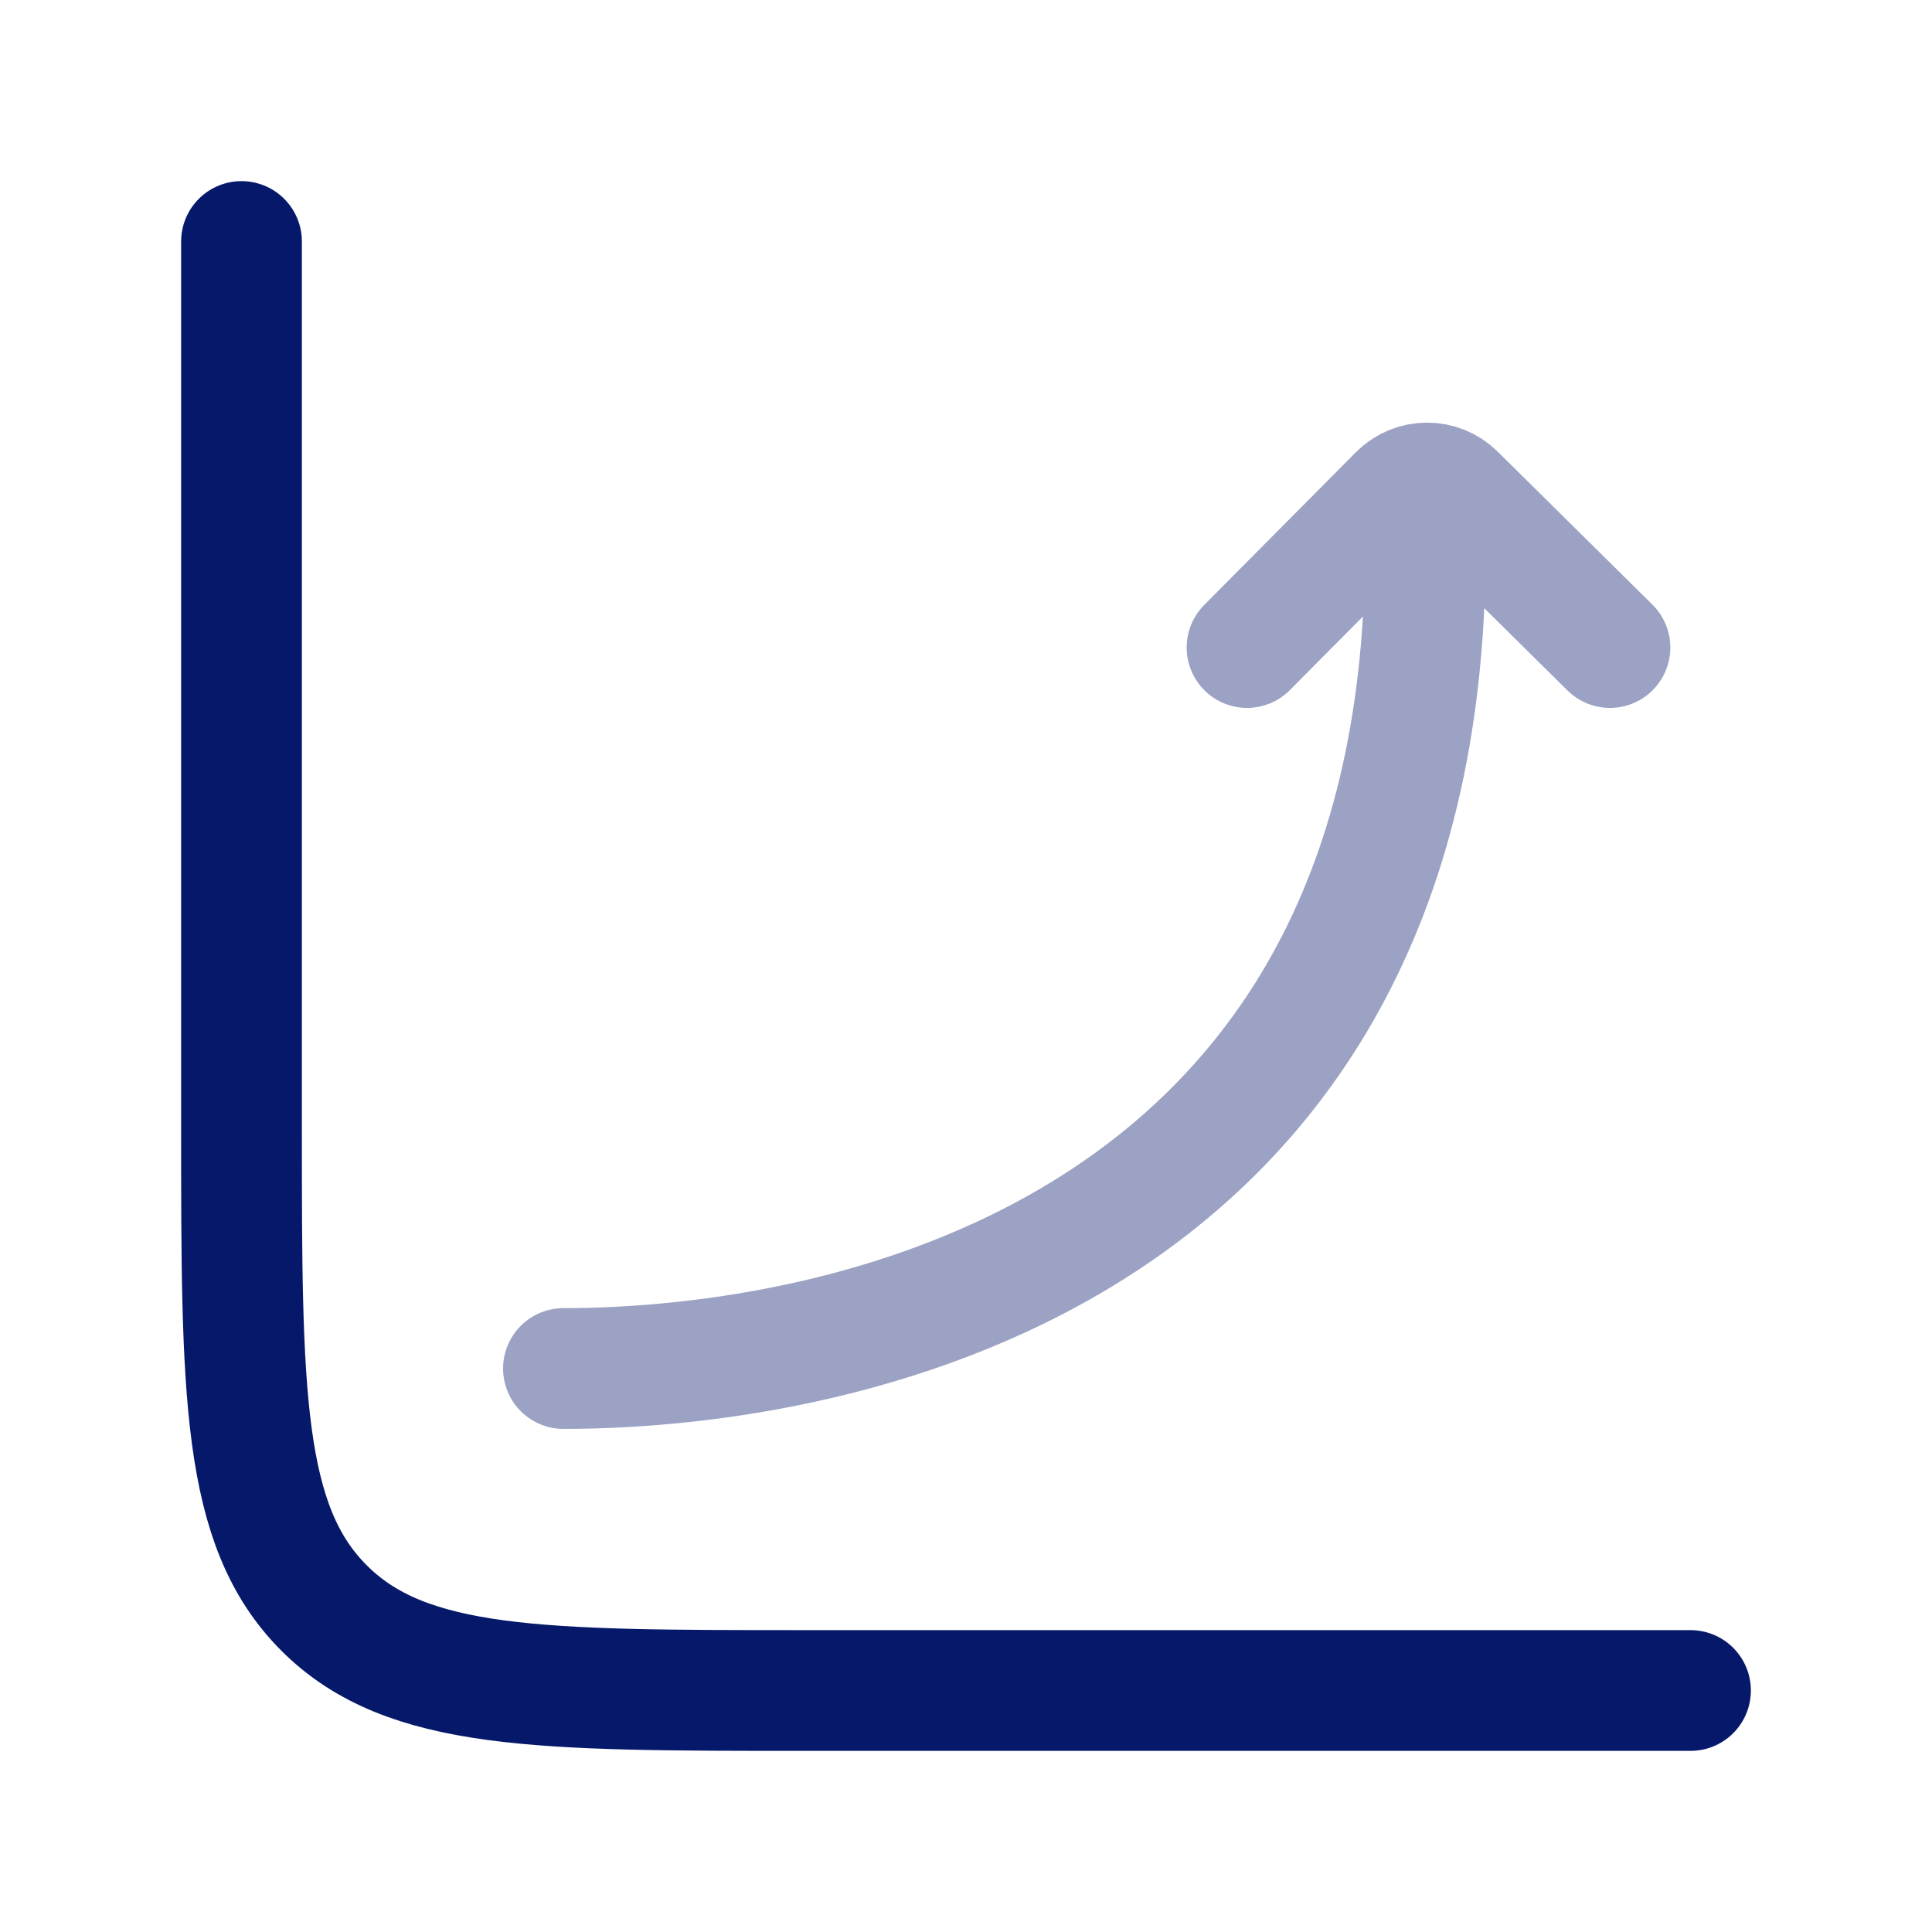 <svg width="56" height="56" viewBox="0 0 56 56" fill="none" xmlns="http://www.w3.org/2000/svg">
<path d="M49 49H23.333C15.634 49 11.784 49 9.392 46.608C7 44.216 7 40.366 7 32.667V7" stroke="#06186A" stroke-width="3.5" stroke-linecap="round"/>
<path opacity="0.4" d="M16.332 39.667C24.572 39.667 41.801 36.25 41.301 15.012M36.146 18.769L40.541 14.343C40.992 13.889 41.725 13.885 42.181 14.336L46.665 18.769" stroke="#06186A" stroke-width="3.5" stroke-linecap="round" stroke-linejoin="round"/>
</svg>
